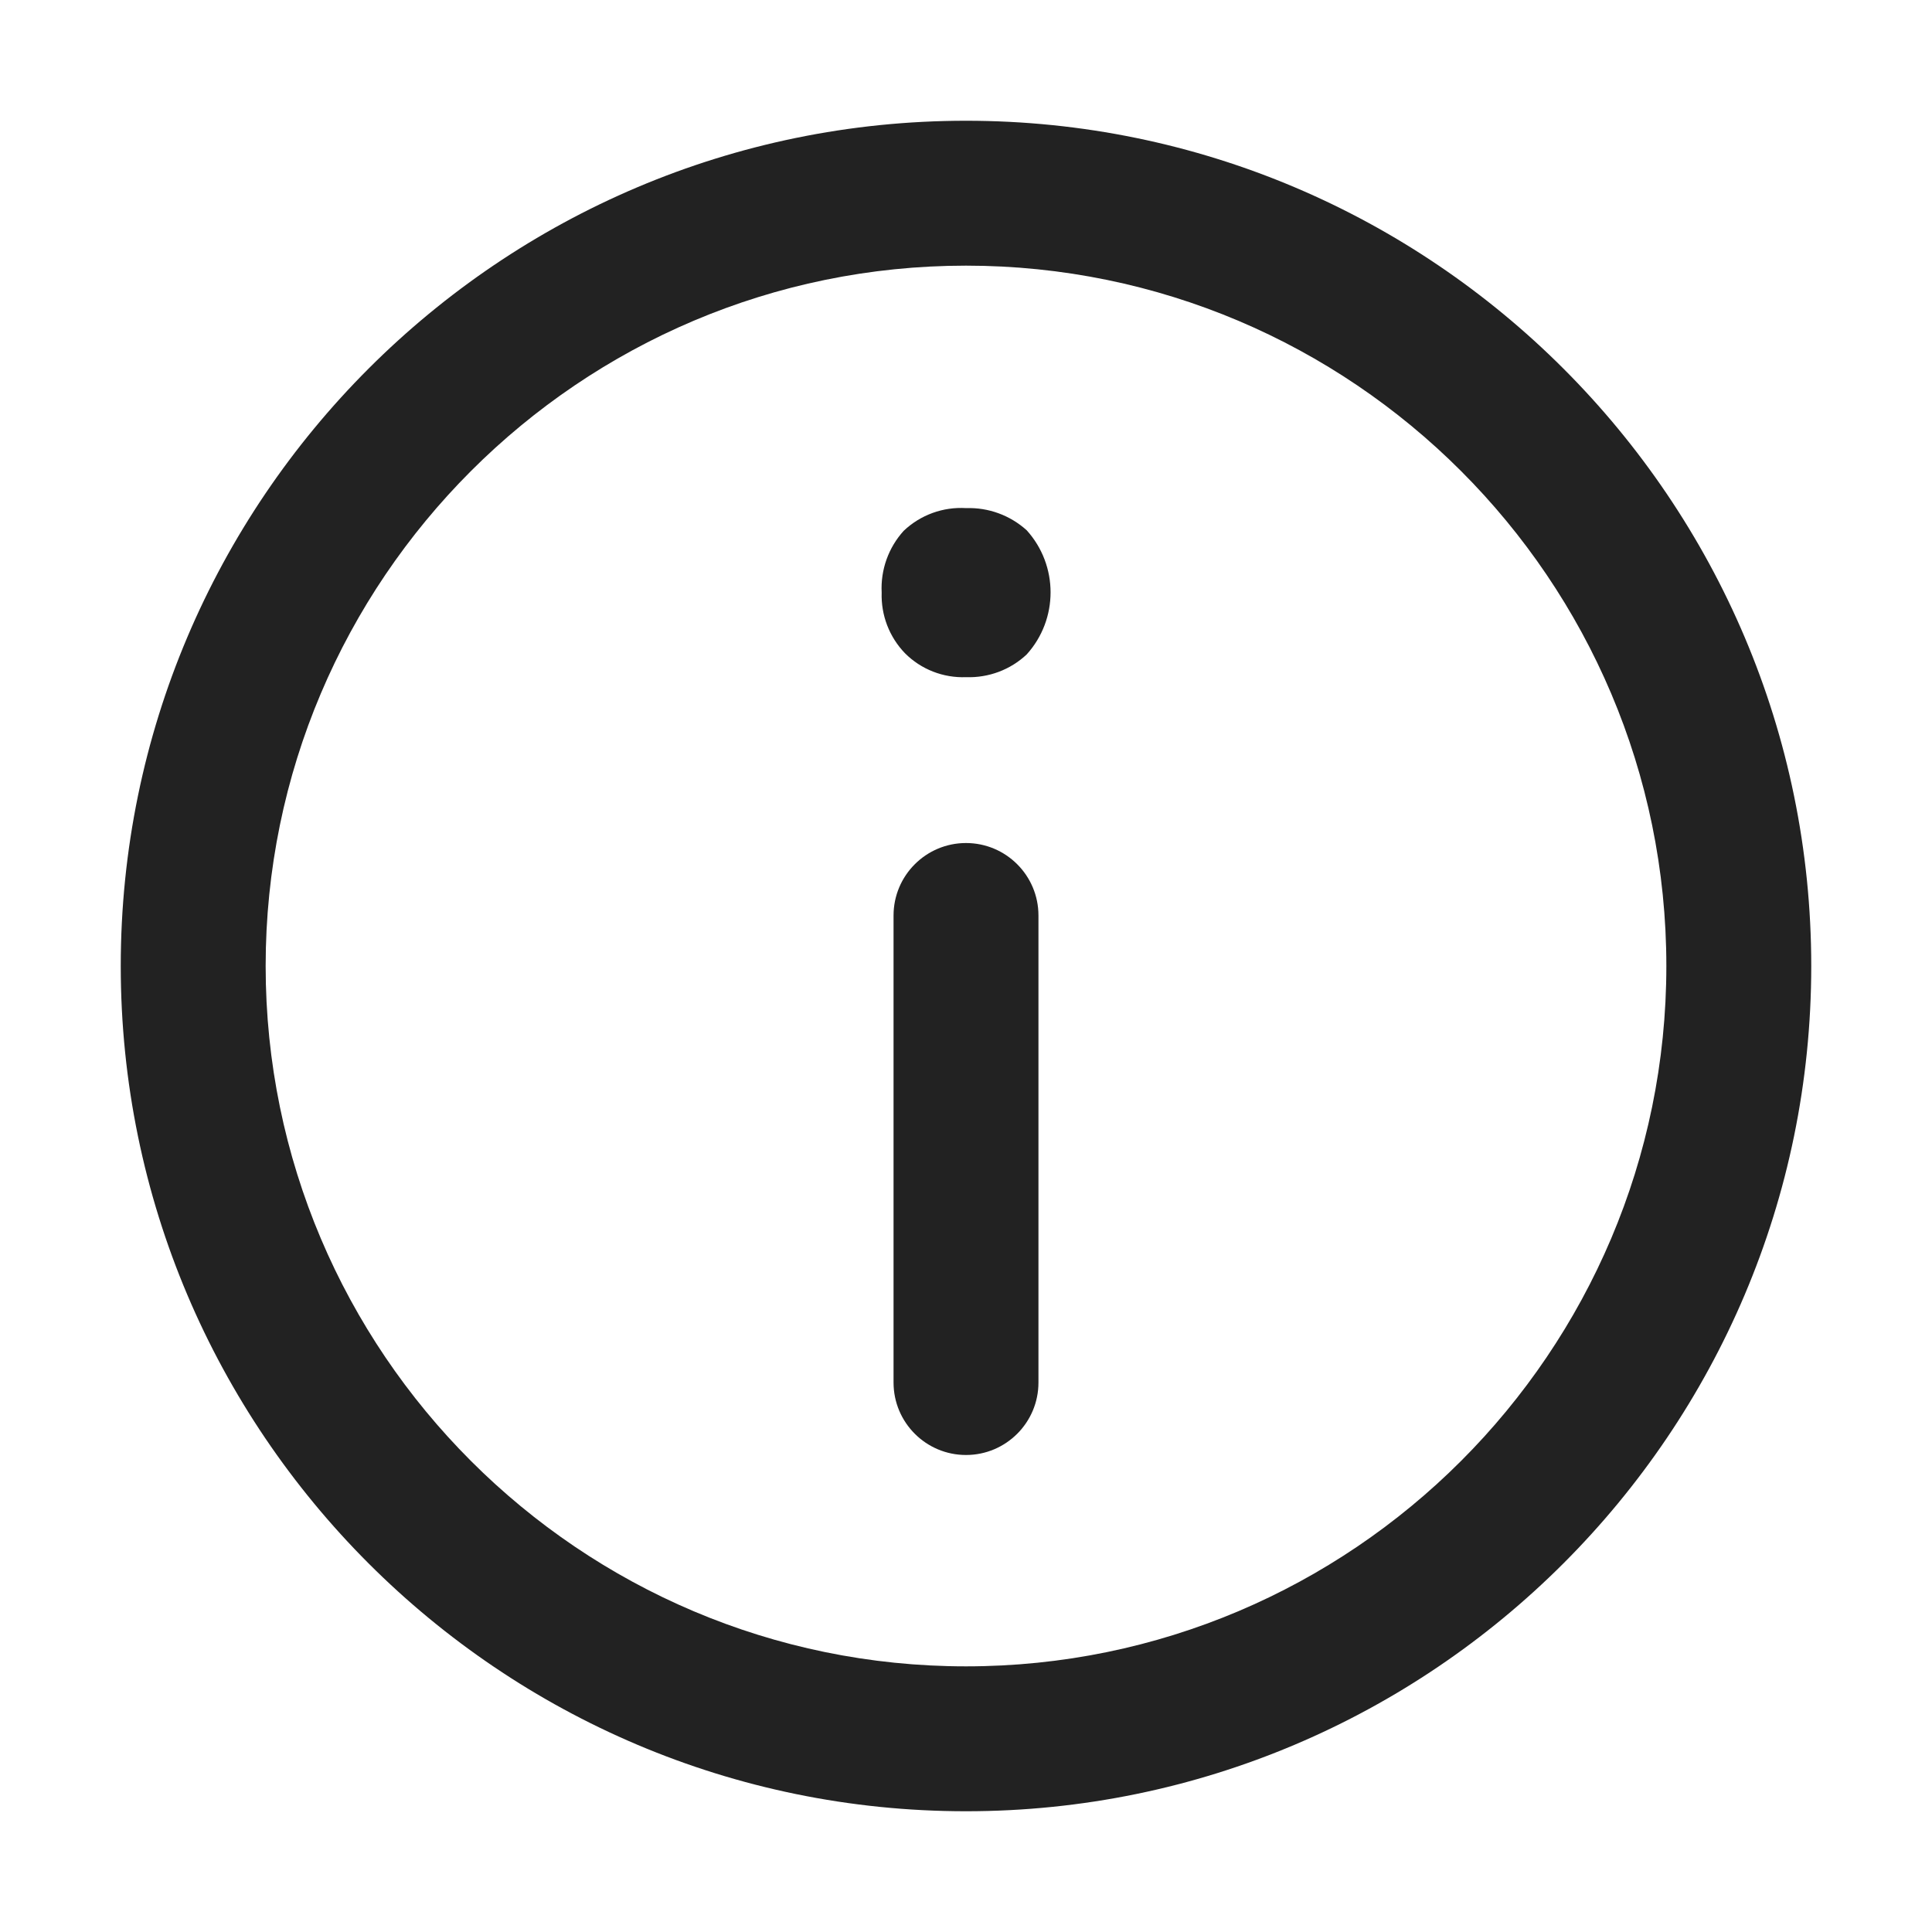 <?xml version="1.0" encoding="UTF-8"?>
<svg xmlns="http://www.w3.org/2000/svg" width="20" height="20" viewBox="0 0 20 20">
  <path d="m10,18.75c-4.825,0-8.75-3.925-8.75-8.75S5.175,1.25,10,1.25s8.75,3.925,8.75,8.75-3.925,8.75-8.75,8.75Zm0-16c-3.998,0-7.25,3.252-7.25,7.25s3.252,7.25,7.25,7.25,7.25-3.252,7.25-7.25-3.252-7.25-7.25-7.25Z" fill="#222"/>
  <path d="m10.001,5.26c.231-.008.455.074.627.229.33.365.33.921,0,1.286-.169.159-.395.243-.627.235-.236.009-.466-.08-.633-.248-.162-.168-.249-.394-.241-.628-.012-.235.07-.465.228-.639.174-.165.408-.25.647-.235Z" fill="#222"/>
  <path d="m10,15.062c-.414,0-.75-.336-.75-.75v-4.835c0-.414.336-.75.75-.75s.75.336.75.75v4.835c0,.414-.336.75-.75.75Z" fill="#222"/>
</svg>